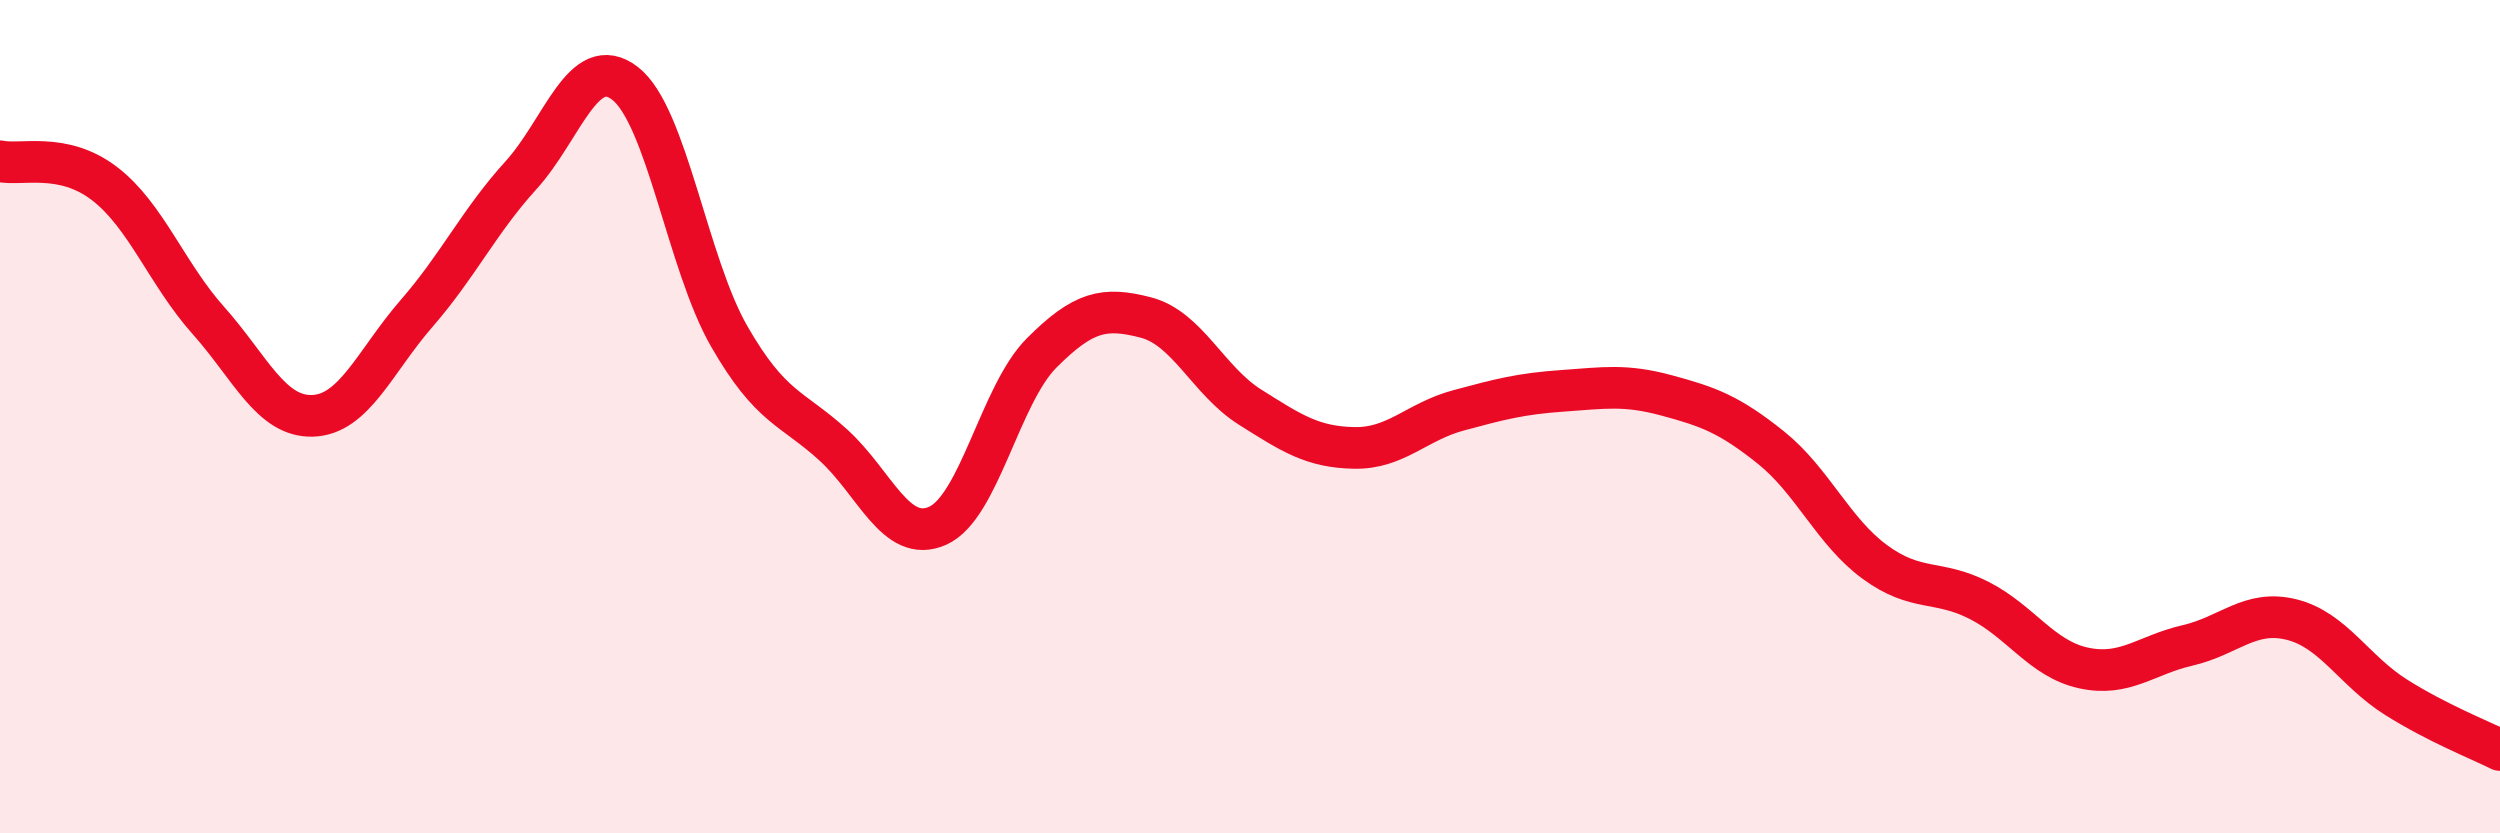
    <svg width="60" height="20" viewBox="0 0 60 20" xmlns="http://www.w3.org/2000/svg">
      <path
        d="M 0,3.87 C 0.5,3.98 1.5,3.64 2.5,4.4 C 3.5,5.16 4,6.57 5,7.69 C 6,8.81 6.5,10.01 7.5,9.98 C 8.5,9.95 9,8.67 10,7.52 C 11,6.37 11.5,5.31 12.5,4.21 C 13.5,3.11 14,1.23 15,2 C 16,2.77 16.5,6.33 17.5,8.07 C 18.5,9.81 19,9.77 20,10.68 C 21,11.59 21.5,13.06 22.5,12.62 C 23.5,12.18 24,9.47 25,8.47 C 26,7.47 26.5,7.36 27.5,7.62 C 28.5,7.88 29,9.14 30,9.77 C 31,10.4 31.5,10.73 32.5,10.75 C 33.5,10.77 34,10.12 35,9.85 C 36,9.58 36.5,9.45 37.5,9.38 C 38.5,9.31 39,9.22 40,9.49 C 41,9.76 41.5,9.94 42.5,10.74 C 43.5,11.54 44,12.76 45,13.49 C 46,14.22 46.5,13.9 47.5,14.41 C 48.5,14.92 49,15.81 50,16.03 C 51,16.25 51.5,15.72 52.5,15.49 C 53.5,15.26 54,14.62 55,14.87 C 56,15.12 56.5,16.1 57.5,16.73 C 58.5,17.36 59.5,17.75 60,18L60 20L0 20Z"
        fill="#EB0A25"
        opacity="0.1"
        stroke-linecap="round"
        stroke-linejoin="round"
      />
      <path
        d="M 0,3.87 C 0.5,3.98 1.5,3.64 2.5,4.4 C 3.5,5.16 4,6.57 5,7.69 C 6,8.81 6.5,10.01 7.5,9.98 C 8.5,9.95 9,8.67 10,7.52 C 11,6.37 11.5,5.31 12.5,4.21 C 13.5,3.11 14,1.23 15,2 C 16,2.77 16.5,6.33 17.5,8.07 C 18.5,9.81 19,9.77 20,10.68 C 21,11.59 21.5,13.06 22.5,12.62 C 23.5,12.18 24,9.47 25,8.47 C 26,7.47 26.5,7.36 27.5,7.62 C 28.5,7.88 29,9.14 30,9.77 C 31,10.4 31.5,10.73 32.5,10.75 C 33.5,10.77 34,10.12 35,9.85 C 36,9.58 36.5,9.45 37.5,9.38 C 38.5,9.31 39,9.22 40,9.49 C 41,9.76 41.5,9.94 42.5,10.74 C 43.5,11.54 44,12.76 45,13.49 C 46,14.22 46.5,13.9 47.5,14.41 C 48.5,14.92 49,15.81 50,16.03 C 51,16.25 51.5,15.72 52.5,15.49 C 53.5,15.26 54,14.62 55,14.87 C 56,15.12 56.5,16.1 57.5,16.73 C 58.5,17.36 59.5,17.75 60,18"
        stroke="#EB0A25"
        stroke-width="1"
        fill="none"
        stroke-linecap="round"
        stroke-linejoin="round"
      />
    </svg>
  